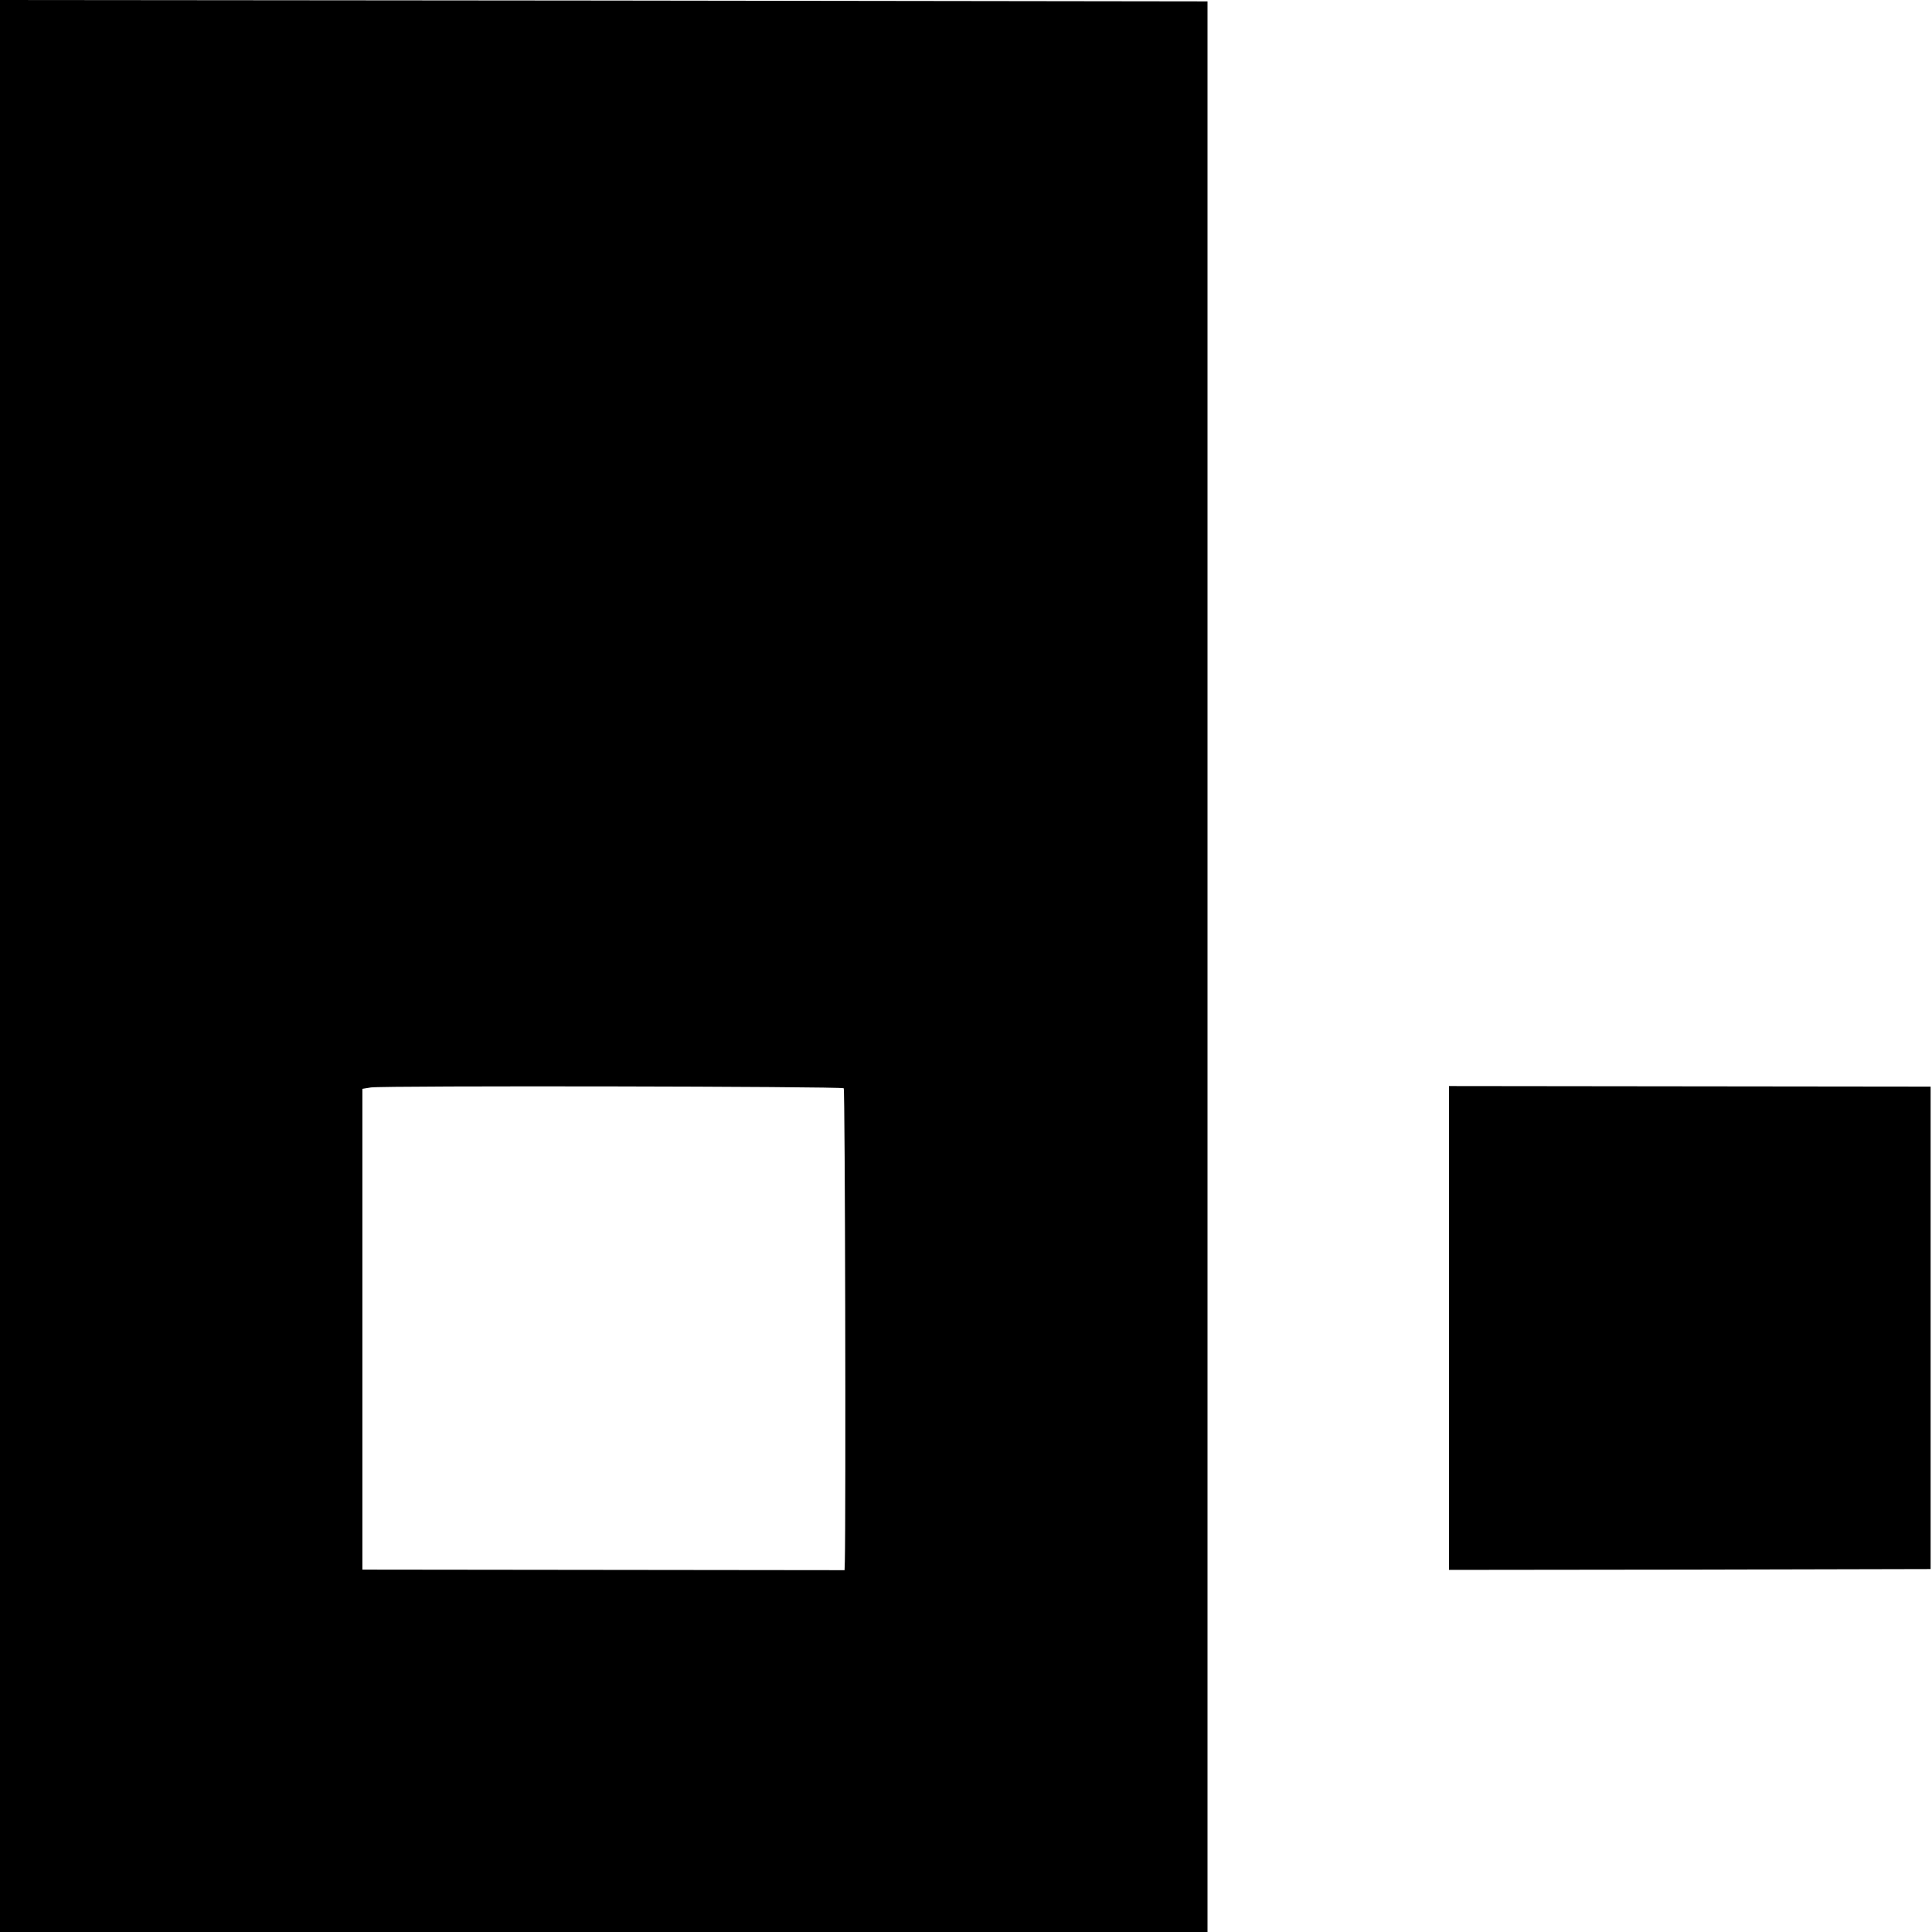 <?xml version="1.0" standalone="no"?>
<!DOCTYPE svg PUBLIC "-//W3C//DTD SVG 20010904//EN"
 "http://www.w3.org/TR/2001/REC-SVG-20010904/DTD/svg10.dtd">
<svg version="1.0" xmlns="http://www.w3.org/2000/svg"
 width="700pt" height="700pt" viewBox="0 0 700 700"
 preserveAspectRatio="xMidYMid meet">
<g transform="translate(0,700) scale(0.1,-0.1)"
fill="#000000" stroke="none">
<path d="M0 3500 l0 -3500 2188 0 2187 0 0 3498 0 3497 -2188 3 -2187 2 0
-3500z m3057 -443 c5 -5 8 -1548 4 -1714 l-1 -32 -874 1 -873 1 0 871 0 871
31 5 c45 7 1705 4 1713 -3z"/>
<path d="M5250 2188 l0 -876 873 1 872 2 0 874 0 874 -873 1 -872 1 0 -877z"/>
</g>
</svg>
